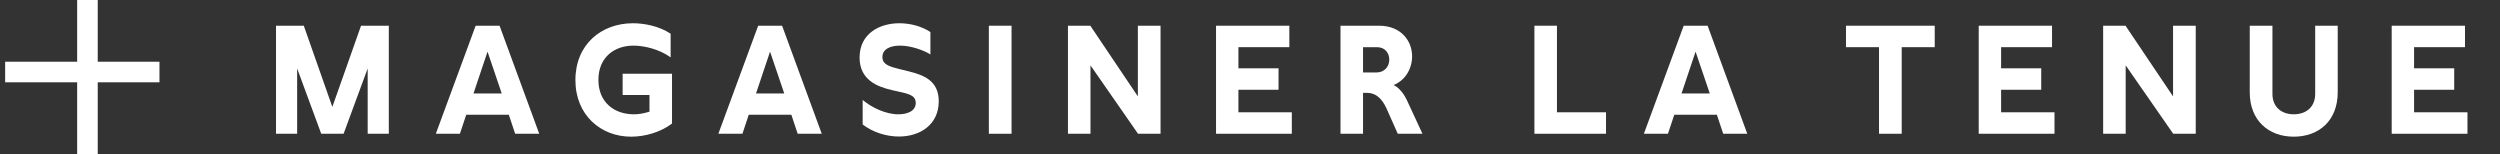 <svg width="243" height="15" viewBox="0 0 243 15" fill="none" xmlns="http://www.w3.org/2000/svg">
<rect x="0" y="0" width="243" height="15" fill="#333333" stroke="none"/>
<path d="M0.5 6H15.5V8H0.5V6Z" fill="white"/>
<path d="M9.5 0L9.5 15L7.5 15L7.5 -6.71147e-08L9.5 0Z" fill="white"/>
<path d="M239.838 13H232.473V2.5H239.598V4.585H234.648V6.64H238.548V8.725H234.648V10.915H239.838V13Z" fill="white"/>
<path d="M225.036 2.5H227.226V8.98C227.226 11.695 225.426 13.285 222.951 13.285C220.491 13.285 218.676 11.695 218.676 8.98V2.5H220.881V9.13C220.881 10.39 221.751 11.11 222.951 11.11C224.166 11.11 225.036 10.39 225.036 9.13V2.5Z" fill="white"/>
<path d="M211.221 2.5H213.426V13H211.236L206.616 6.355V13H204.426V2.5H206.601L211.221 9.37V2.5Z" fill="white"/>
<path d="M199.697 13H192.332V2.5H199.457V4.585H194.507V6.64H198.407V8.725H194.507V10.915H199.697V13Z" fill="white"/>
<path d="M188.055 2.5V4.585H184.845V13H182.64V4.585H179.43V2.5H188.055Z" fill="white"/>
<path d="M167.495 13L166.88 11.155H162.74L162.125 13H159.785L163.655 2.5H165.98L169.835 13H167.495ZM163.445 9.085H166.19L164.81 5.02L163.445 9.085Z" fill="white"/>
<path d="M149.145 13V2.5H151.335V10.915H156.105V13H149.145Z" fill="white"/>
<path d="M134.047 2.5C136.177 2.5 137.257 3.97 137.257 5.47C137.257 6.625 136.642 7.795 135.457 8.26C136.087 8.575 136.522 9.25 136.747 9.73L138.262 13H135.862L134.782 10.57C134.302 9.505 133.672 9.025 132.877 9.025H132.487V13H130.297V2.5H134.047ZM132.487 7.045H133.777C134.602 7.045 135.037 6.445 135.037 5.8C135.037 5.185 134.662 4.585 133.837 4.585H132.487V7.045Z" fill="white"/>
<path d="M125.564 13H118.199V2.5H125.324V4.585H120.374V6.64H124.274V8.725H120.374V10.915H125.564V13Z" fill="white"/>
<path d="M110.6 2.5H112.805V13H110.615L105.995 6.355V13H103.805V2.5H105.98L110.6 9.37V2.5Z" fill="white"/>
<path d="M98.322 2.5V13H96.117V2.5H98.322Z" fill="white"/>
<path d="M83.851 9.715C84.721 10.45 86.086 11.11 87.316 11.11C88.231 11.11 89.011 10.78 89.011 10C89.011 9.37 88.516 9.175 87.676 8.98L86.686 8.755C85.246 8.425 83.551 7.75 83.551 5.59C83.551 3.31 85.426 2.26 87.421 2.26C88.456 2.26 89.581 2.545 90.436 3.115V5.29C89.761 4.87 88.531 4.435 87.481 4.435C86.536 4.435 85.771 4.765 85.771 5.545C85.771 6.265 86.446 6.475 87.436 6.715L88.291 6.925C89.806 7.3 91.246 7.84 91.246 9.85C91.246 12.1 89.446 13.27 87.376 13.27C86.206 13.27 84.886 12.895 83.851 12.1V9.715Z" fill="white"/>
<path d="M77.534 13L76.919 11.155H72.779L72.164 13H69.824L73.694 2.5H76.019L79.874 13H77.534ZM73.484 9.085H76.229L74.849 5.02L73.484 9.085Z" fill="white"/>
<path d="M60.52 7.165H65.32V12.01C64.18 12.865 62.68 13.285 61.345 13.285C58.405 13.285 55.93 11.2 55.93 7.78C55.93 4.33 58.435 2.26 61.525 2.26C62.575 2.26 64.045 2.515 65.185 3.28V5.575C64.045 4.75 62.56 4.435 61.57 4.435C59.695 4.435 58.165 5.59 58.165 7.765C58.165 9.94 59.695 11.11 61.615 11.11C62.14 11.11 62.56 11.02 63.13 10.855V9.235H60.52V7.165Z" fill="white"/>
<path d="M50.073 13L49.458 11.155H45.318L44.703 13H42.363L46.233 2.5H48.558L52.413 13H50.073ZM46.023 9.085H48.768L47.388 5.02L46.023 9.085Z" fill="white"/>
<path d="M37.793 2.5V13H35.738V6.655L33.398 13H31.223L28.883 6.655V13H26.828V2.5H29.528L32.303 10.39L35.093 2.5H37.793Z" fill="white"/>
</svg>
